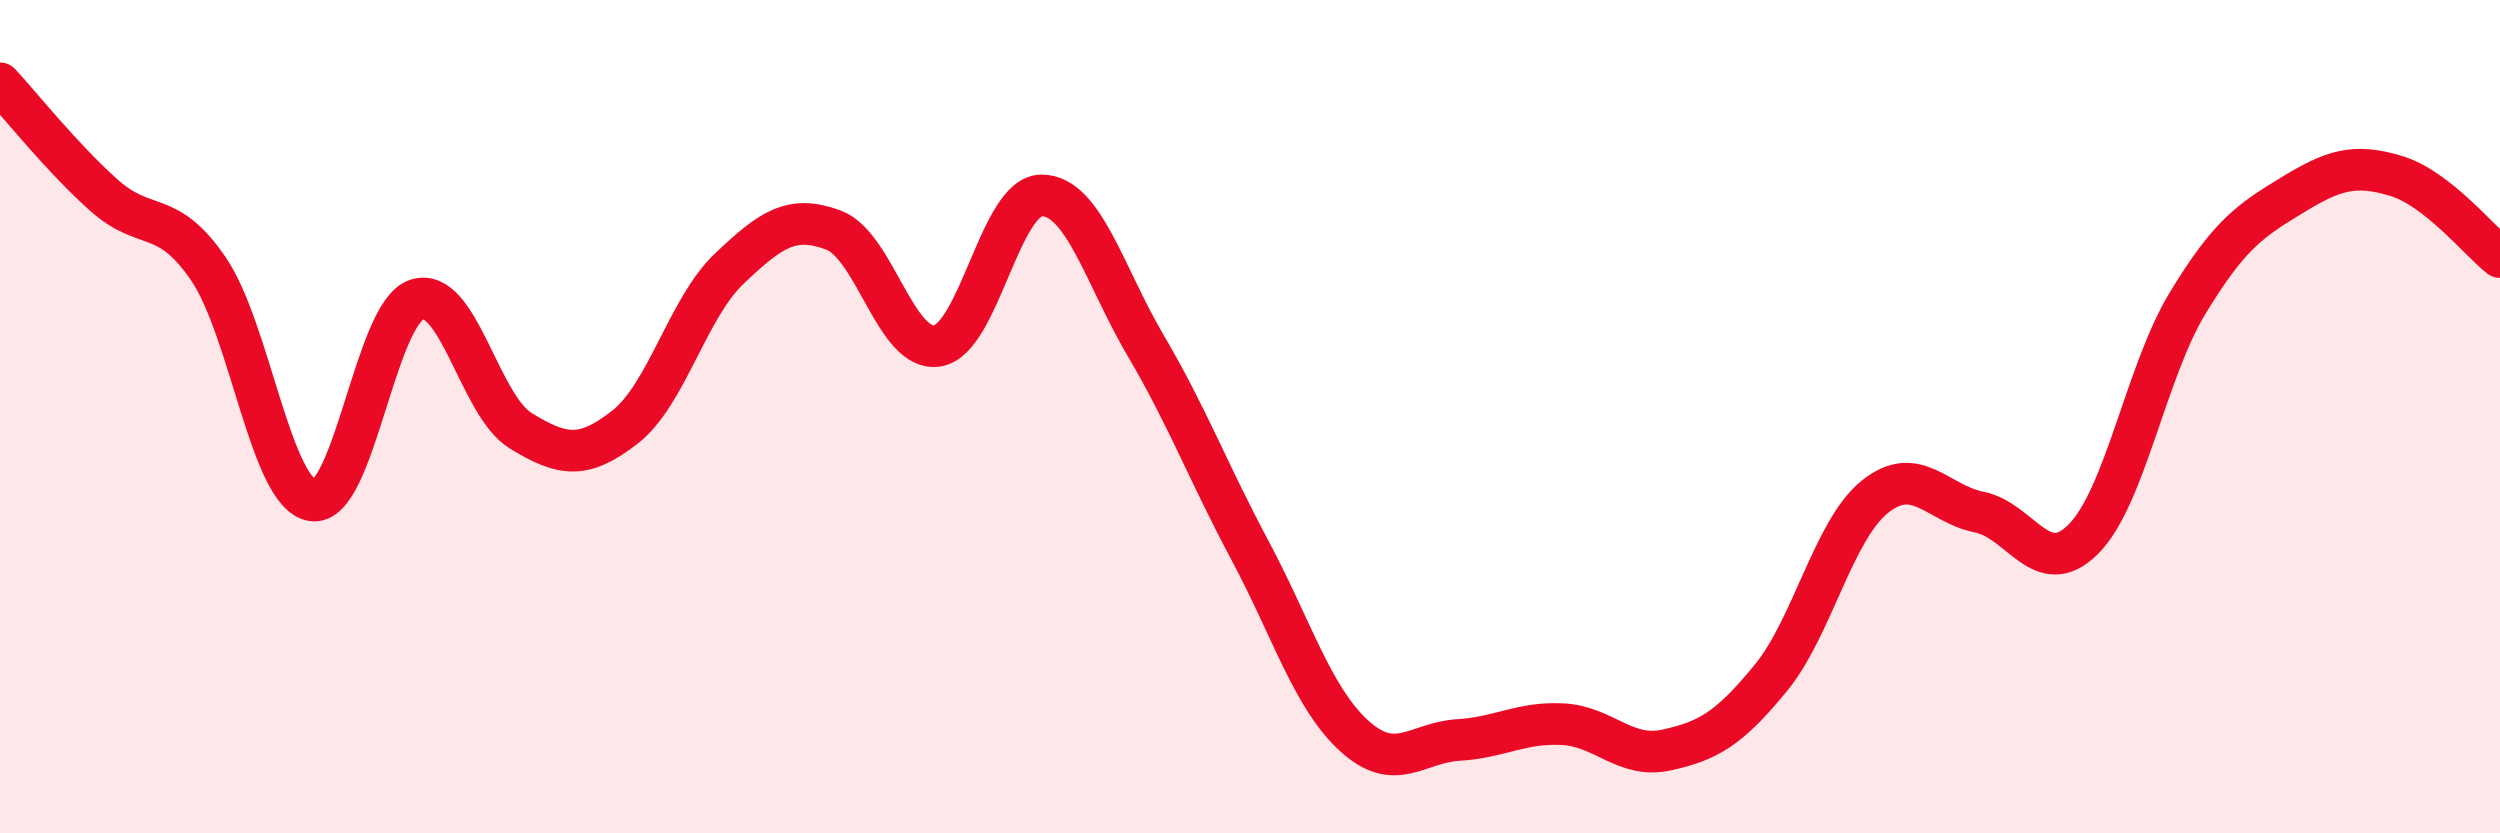 
    <svg width="60" height="20" viewBox="0 0 60 20" xmlns="http://www.w3.org/2000/svg">
      <path
        d="M 0,2 C 0.5,2.54 1.5,3.8 2.5,4.69 C 3.5,5.58 4,4.99 5,6.45 C 6,7.91 6.5,11.86 7.5,12.01 C 8.5,12.16 9,7.52 10,7.19 C 11,6.86 11.5,9.73 12.5,10.34 C 13.5,10.95 14,11.03 15,10.25 C 16,9.47 16.5,7.4 17.5,6.45 C 18.5,5.5 19,5.15 20,5.52 C 21,5.89 21.5,8.47 22.5,8.3 C 23.5,8.13 24,4.69 25,4.69 C 26,4.69 26.5,6.6 27.5,8.3 C 28.5,10 29,11.34 30,13.21 C 31,15.08 31.5,16.75 32.5,17.66 C 33.5,18.57 34,17.82 35,17.76 C 36,17.7 36.5,17.33 37.5,17.38 C 38.5,17.43 39,18.22 40,18 C 41,17.78 41.5,17.49 42.5,16.27 C 43.5,15.05 44,12.72 45,11.92 C 46,11.12 46.5,12.09 47.5,12.29 C 48.5,12.49 49,13.94 50,12.94 C 51,11.94 51.5,8.93 52.5,7.28 C 53.5,5.63 54,5.3 55,4.69 C 56,4.08 56.5,3.92 57.5,4.22 C 58.5,4.52 59.5,5.78 60,6.17L60 20L0 20Z"
        fill="#EB0A25"
        opacity="0.1"
        stroke-linecap="round"
        stroke-linejoin="round"
      />
      <path
        d="M 0,2 C 0.5,2.54 1.5,3.8 2.5,4.69 C 3.5,5.58 4,4.99 5,6.45 C 6,7.91 6.5,11.86 7.5,12.01 C 8.5,12.16 9,7.52 10,7.19 C 11,6.86 11.5,9.73 12.5,10.34 C 13.5,10.95 14,11.03 15,10.25 C 16,9.47 16.5,7.4 17.5,6.45 C 18.5,5.5 19,5.15 20,5.52 C 21,5.89 21.5,8.47 22.5,8.3 C 23.5,8.13 24,4.69 25,4.69 C 26,4.69 26.5,6.6 27.5,8.3 C 28.5,10 29,11.34 30,13.21 C 31,15.08 31.5,16.75 32.5,17.66 C 33.5,18.57 34,17.82 35,17.76 C 36,17.7 36.5,17.33 37.5,17.38 C 38.5,17.43 39,18.22 40,18 C 41,17.78 41.5,17.49 42.5,16.27 C 43.5,15.05 44,12.72 45,11.92 C 46,11.12 46.5,12.09 47.5,12.29 C 48.5,12.49 49,13.94 50,12.94 C 51,11.94 51.5,8.93 52.5,7.28 C 53.5,5.63 54,5.3 55,4.69 C 56,4.08 56.5,3.92 57.5,4.22 C 58.5,4.52 59.5,5.78 60,6.17"
        stroke="#EB0A25"
        stroke-width="1"
        fill="none"
        stroke-linecap="round"
        stroke-linejoin="round"
      />
    </svg>
  